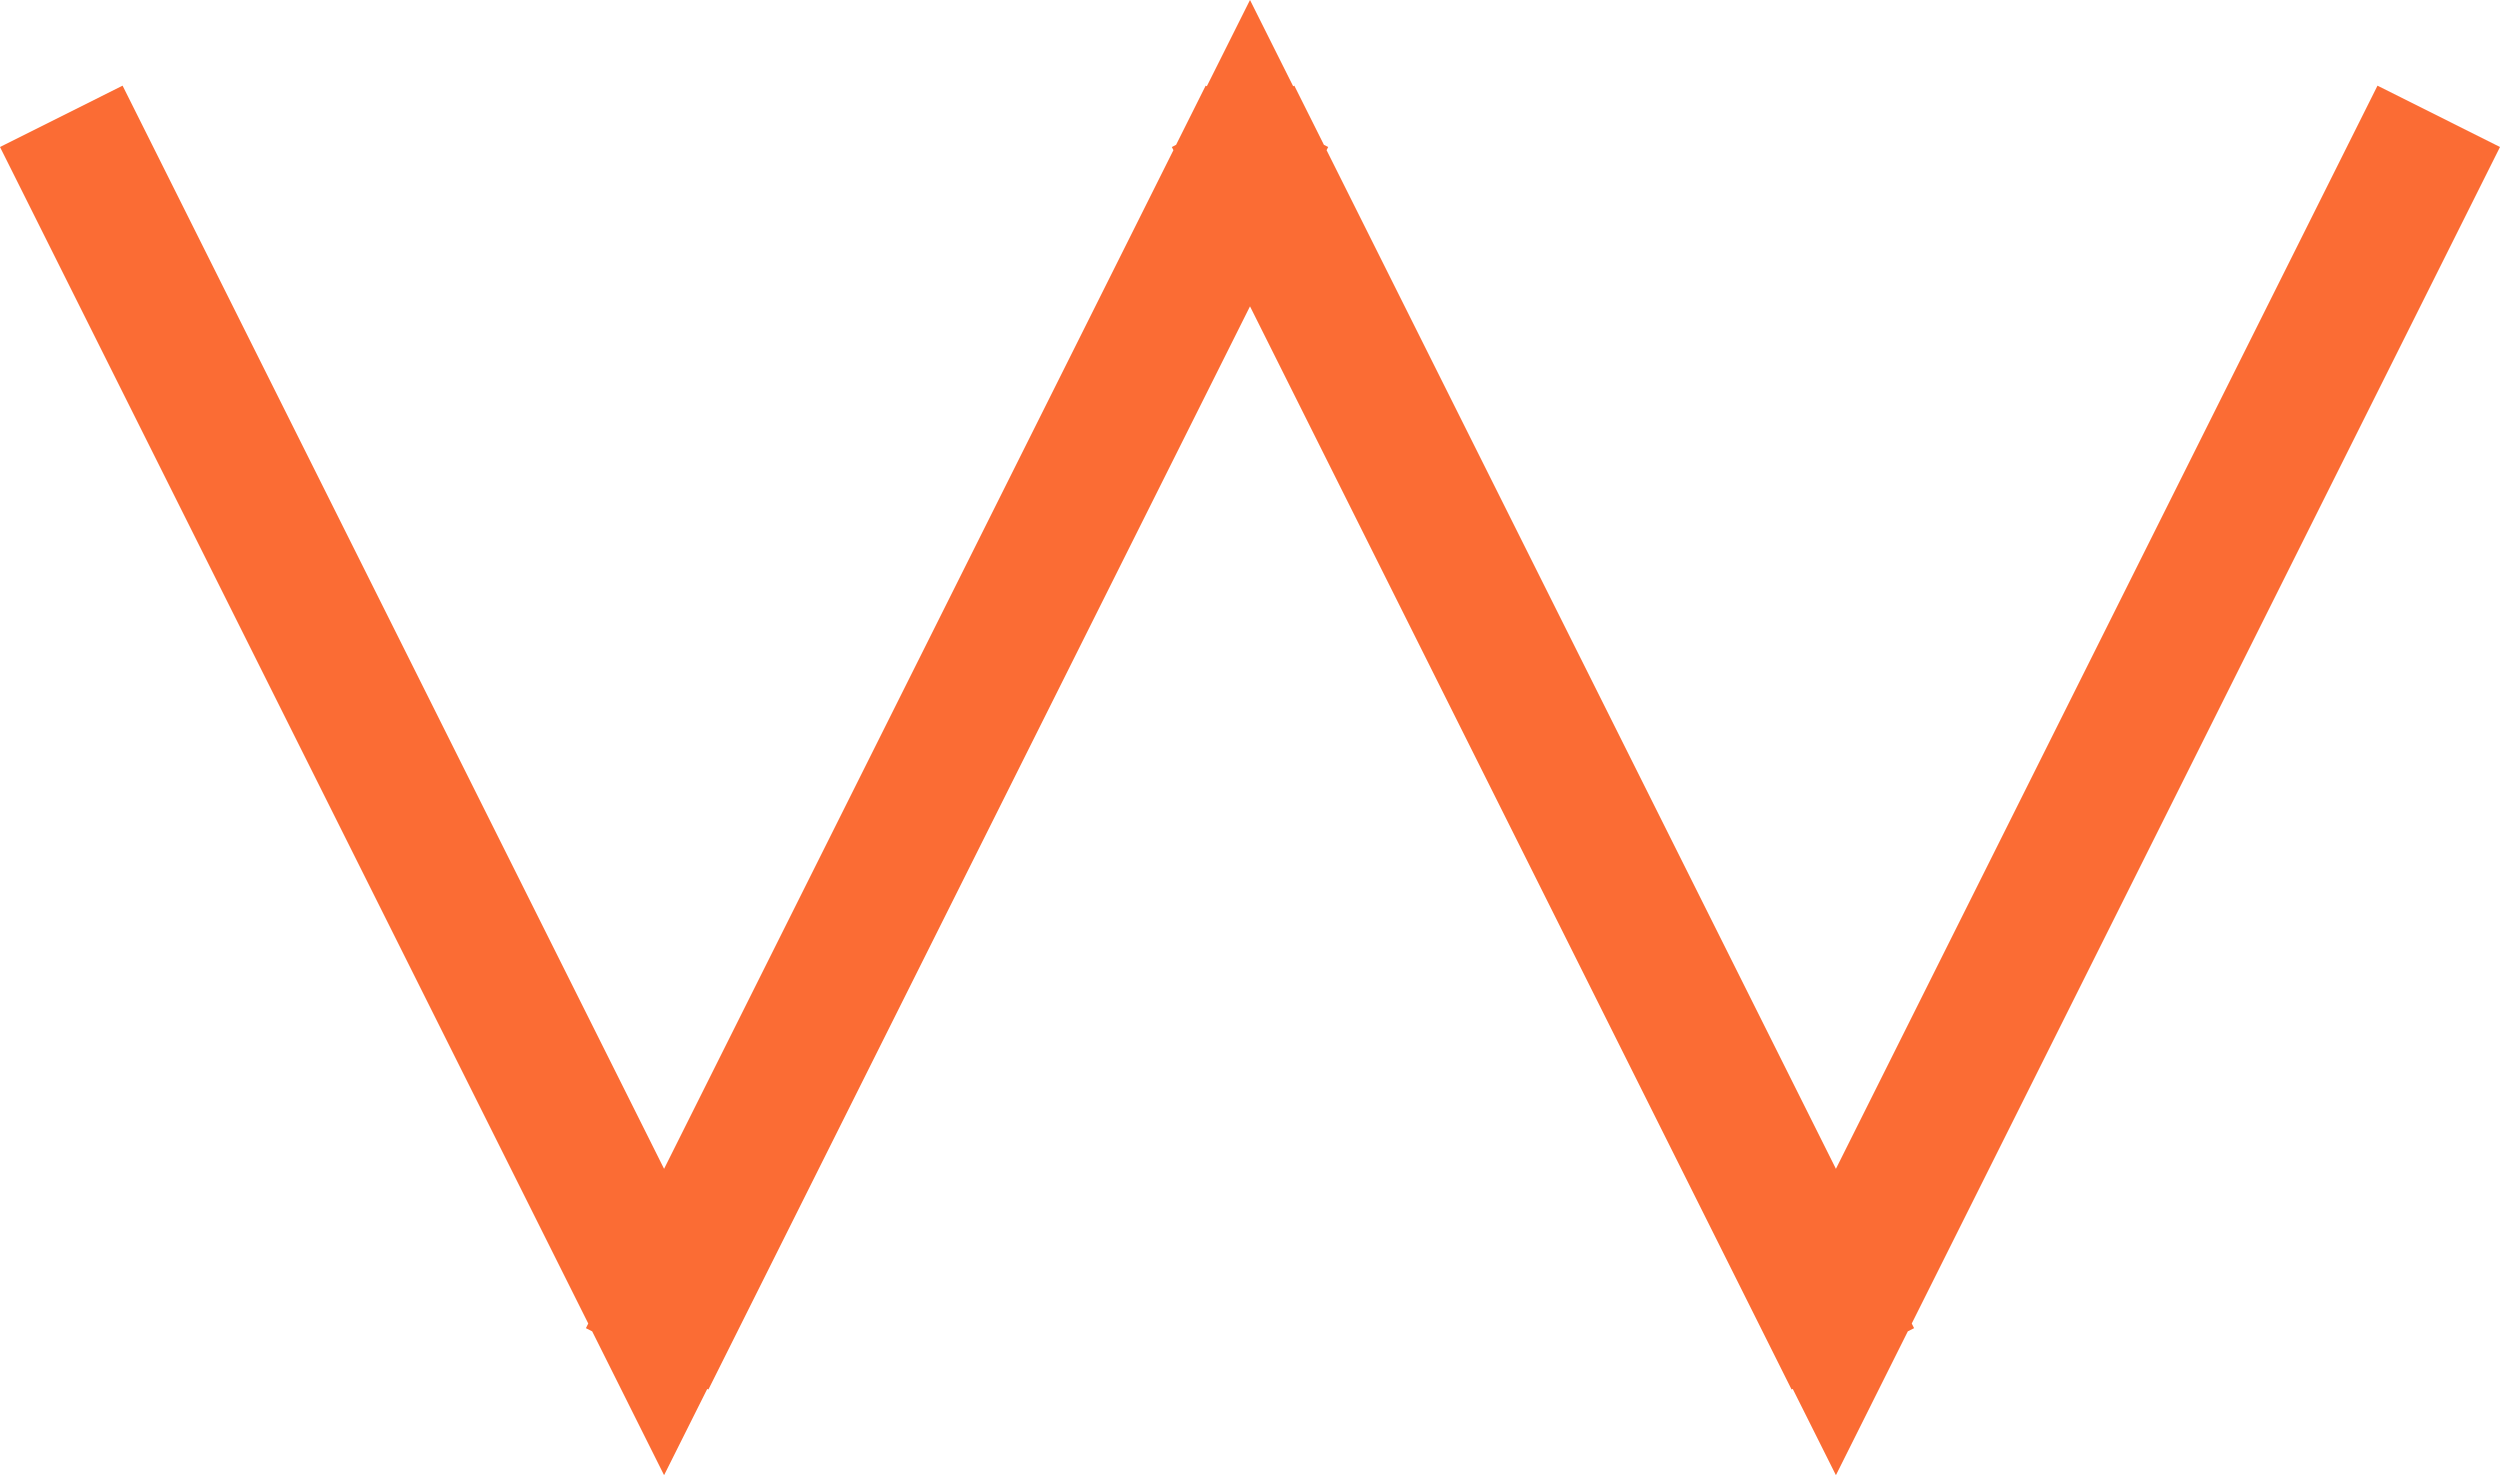 <svg xmlns="http://www.w3.org/2000/svg" viewBox="0 0 300 177.02"><title>w</title><polygon points="229.41 158.82 300 17.64 285.3 10.28 220.31 140.26 159.19 18.02 159.38 17.64 158.87 17.38 155.32 10.28 155.18 10.35 150 0 144.82 10.35 144.68 10.28 141.13 17.38 140.62 17.64 140.81 18.02 79.69 140.26 14.71 10.28 0 17.64 70.59 158.82 70.31 159.38 71.06 159.76 79.69 177.02 84.87 166.67 85.01 166.74 150 36.76 214.99 166.74 215.13 166.67 220.31 177.02 228.94 159.76 229.69 159.38 229.41 158.82" fill="#fb6c34"/></svg>